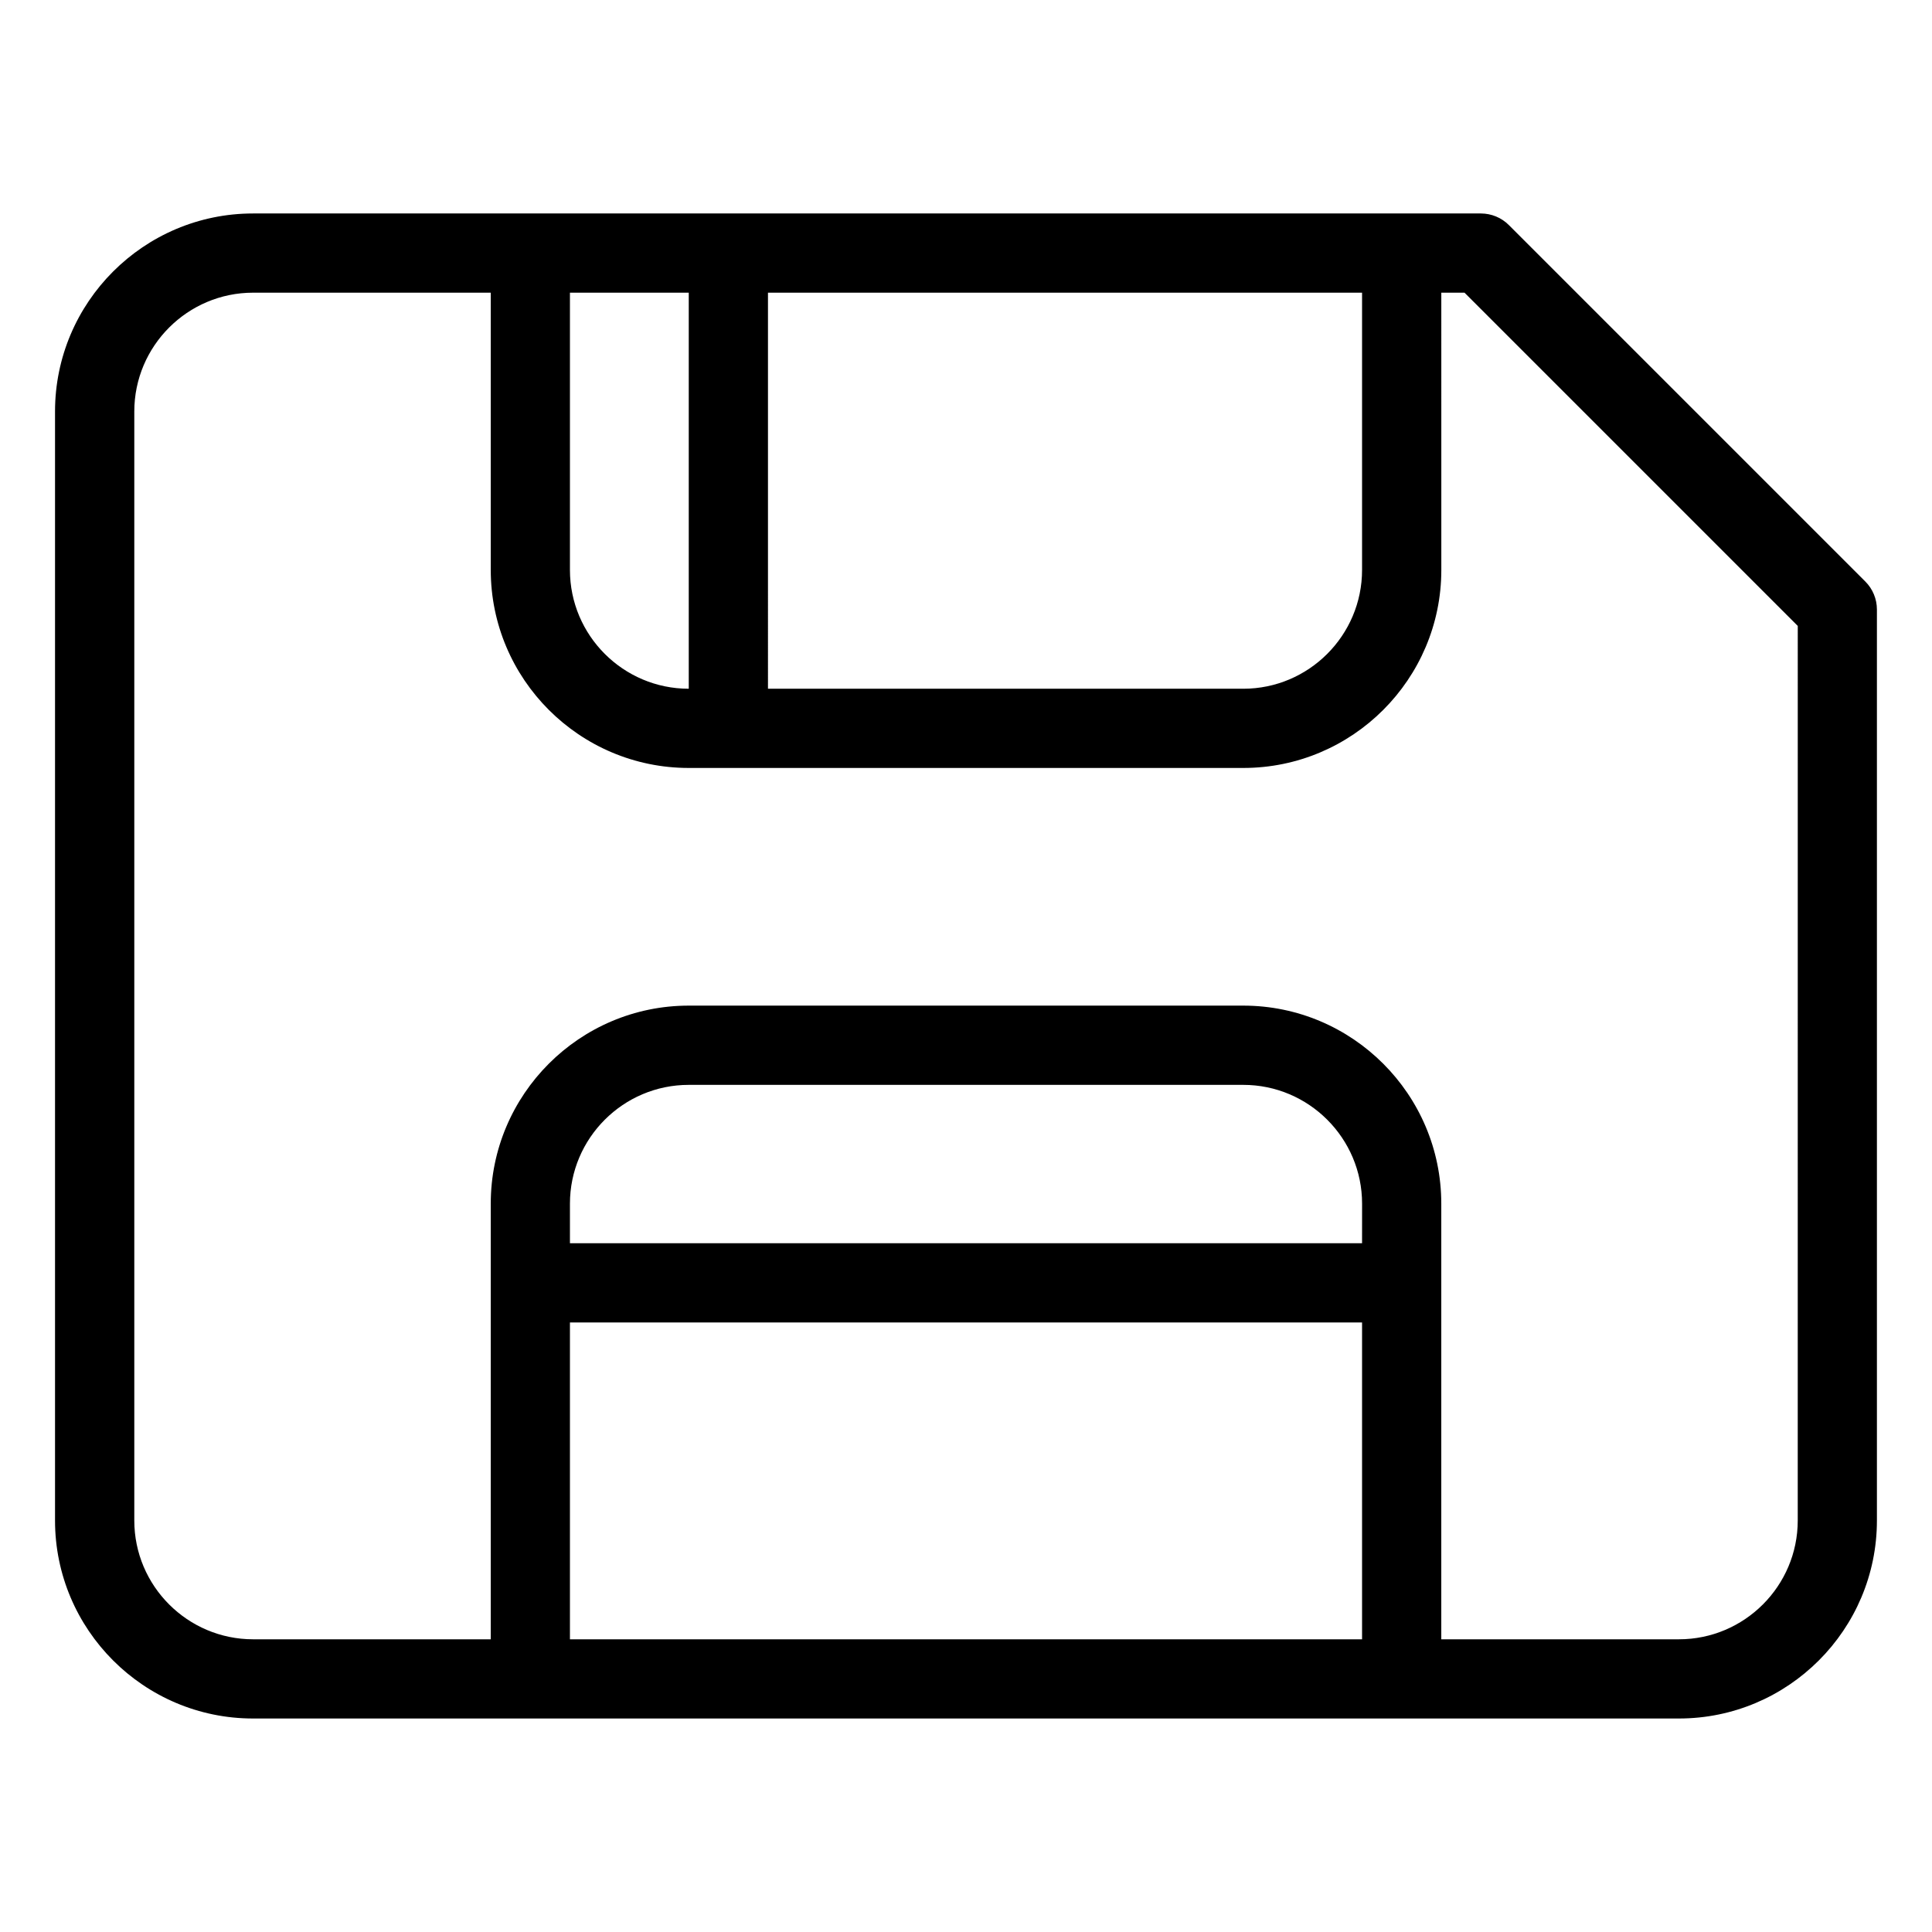 <?xml version="1.0" encoding="UTF-8"?>
<!-- Uploaded to: ICON Repo, www.svgrepo.com, Generator: ICON Repo Mixer Tools -->
<svg fill="#000000" width="800px" height="800px" version="1.1" viewBox="144 144 512 512" xmlns="http://www.w3.org/2000/svg">
 <path d="m638.33 298.11-94.465-94.465c-1.961-1.973-4.641-3.074-7.422-3.074h-325.38c-28.938 0-52.48 23.543-52.48 52.48v293.89c0 28.938 23.543 52.48 52.48 52.48h377.86c28.938 0 52.48-23.543 52.48-52.48v-241.41c0-2.781-1.102-5.457-3.074-7.422zm-343.29-76.547h31.488v104.96c-17.359 0-31.488-14.129-31.488-31.488zm52.48 0h157.44v73.473c0 17.359-14.129 31.488-31.488 31.488h-125.95zm157.44 251.91h-209.92v-10.484c0-17.359 14.129-31.488 31.488-31.488h146.95c17.359 0 31.488 14.129 31.488 31.488zm-209.92 20.988h209.92v83.969h-209.92zm325.38 52.48c0 17.359-14.129 31.488-31.488 31.488h-62.977v-115.45c0-28.938-23.543-52.48-52.48-52.48h-146.94c-28.938 0-52.48 23.543-52.48 52.48v115.45h-62.977c-17.359 0-31.488-14.129-31.488-31.488v-293.89c0-17.359 14.129-31.488 31.488-31.488h62.977v73.473c0 28.938 23.543 52.48 52.48 52.48h146.95c28.938 0 52.48-23.543 52.48-52.48l-0.004-73.473h6.152l88.312 88.312z"/>
</svg>